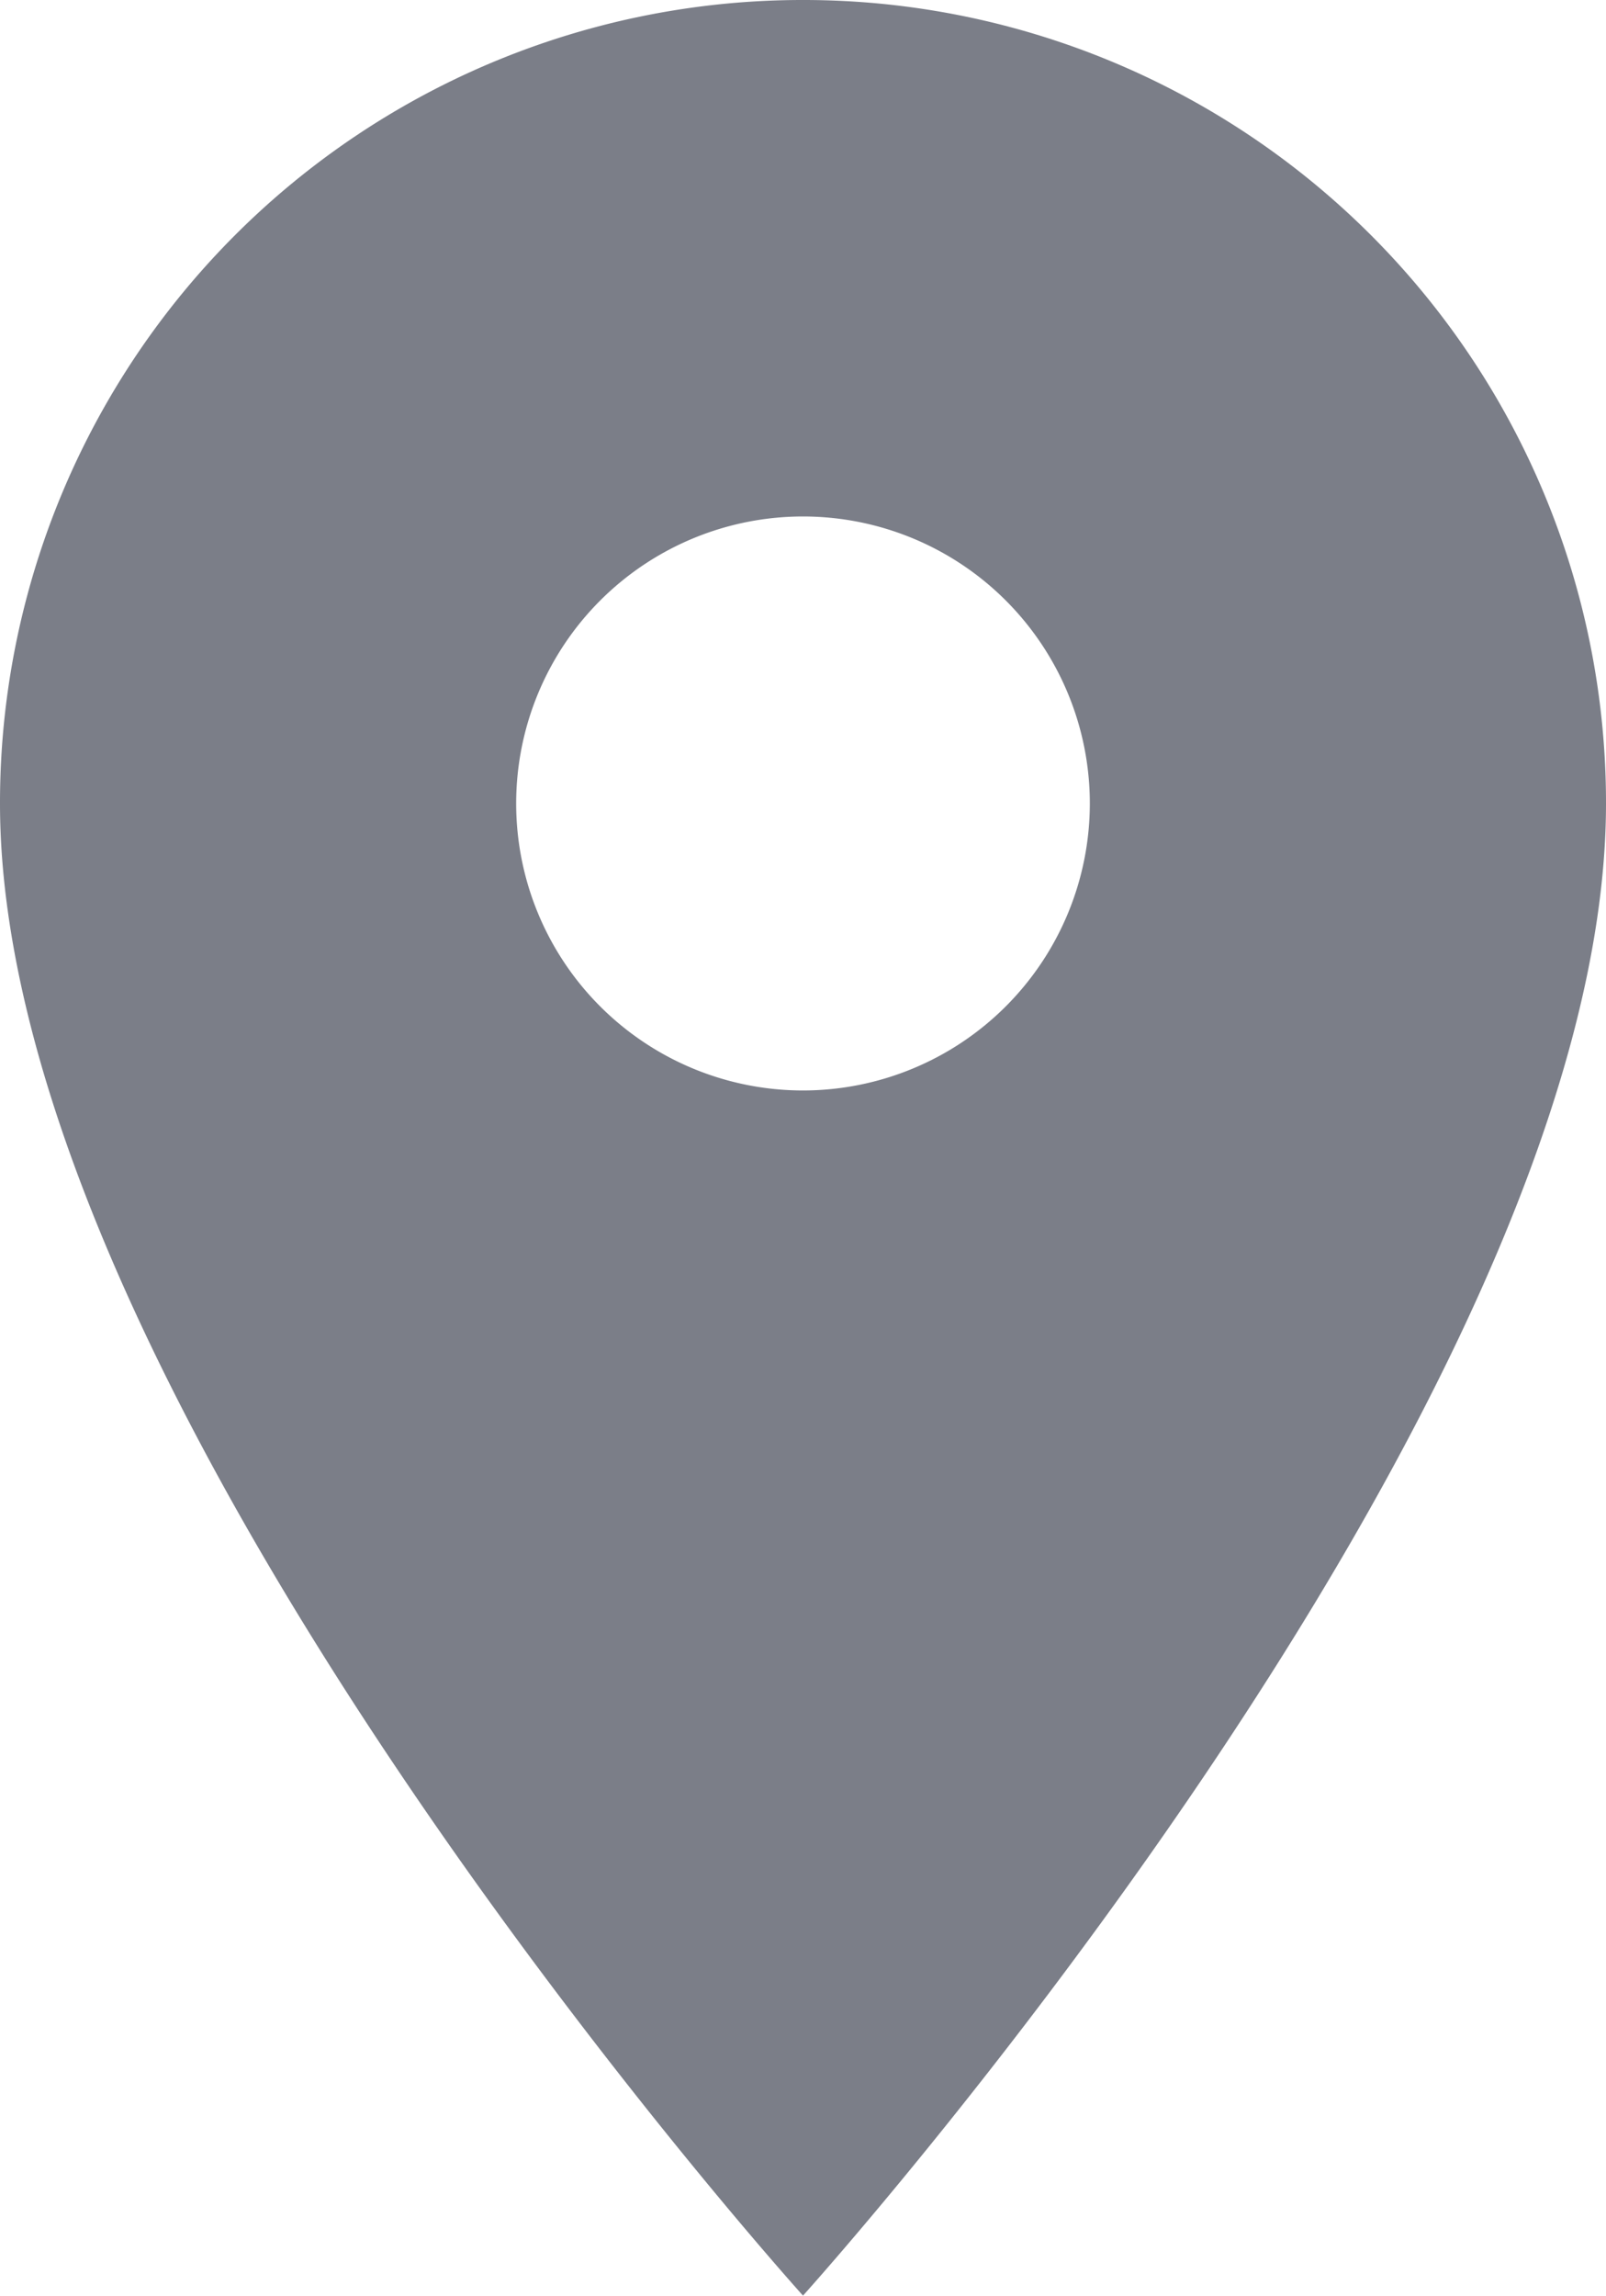 <svg xmlns="http://www.w3.org/2000/svg" width="14.306" height="20.438" viewBox="0 0 14.306 20.438">
  <path id="Icon_material-location-on" data-name="Icon material-location-on" d="M14.653,3A7.148,7.148,0,0,0,7.5,10.153c0,5.365,7.153,13.284,7.153,13.284s7.153-7.92,7.153-13.284A7.148,7.148,0,0,0,14.653,3Zm0,9.708a2.555,2.555,0,1,1,2.555-2.555A2.556,2.556,0,0,1,14.653,12.708Z" transform="translate(-7.5 -3)" fill="#7b7e88"/>
</svg>

